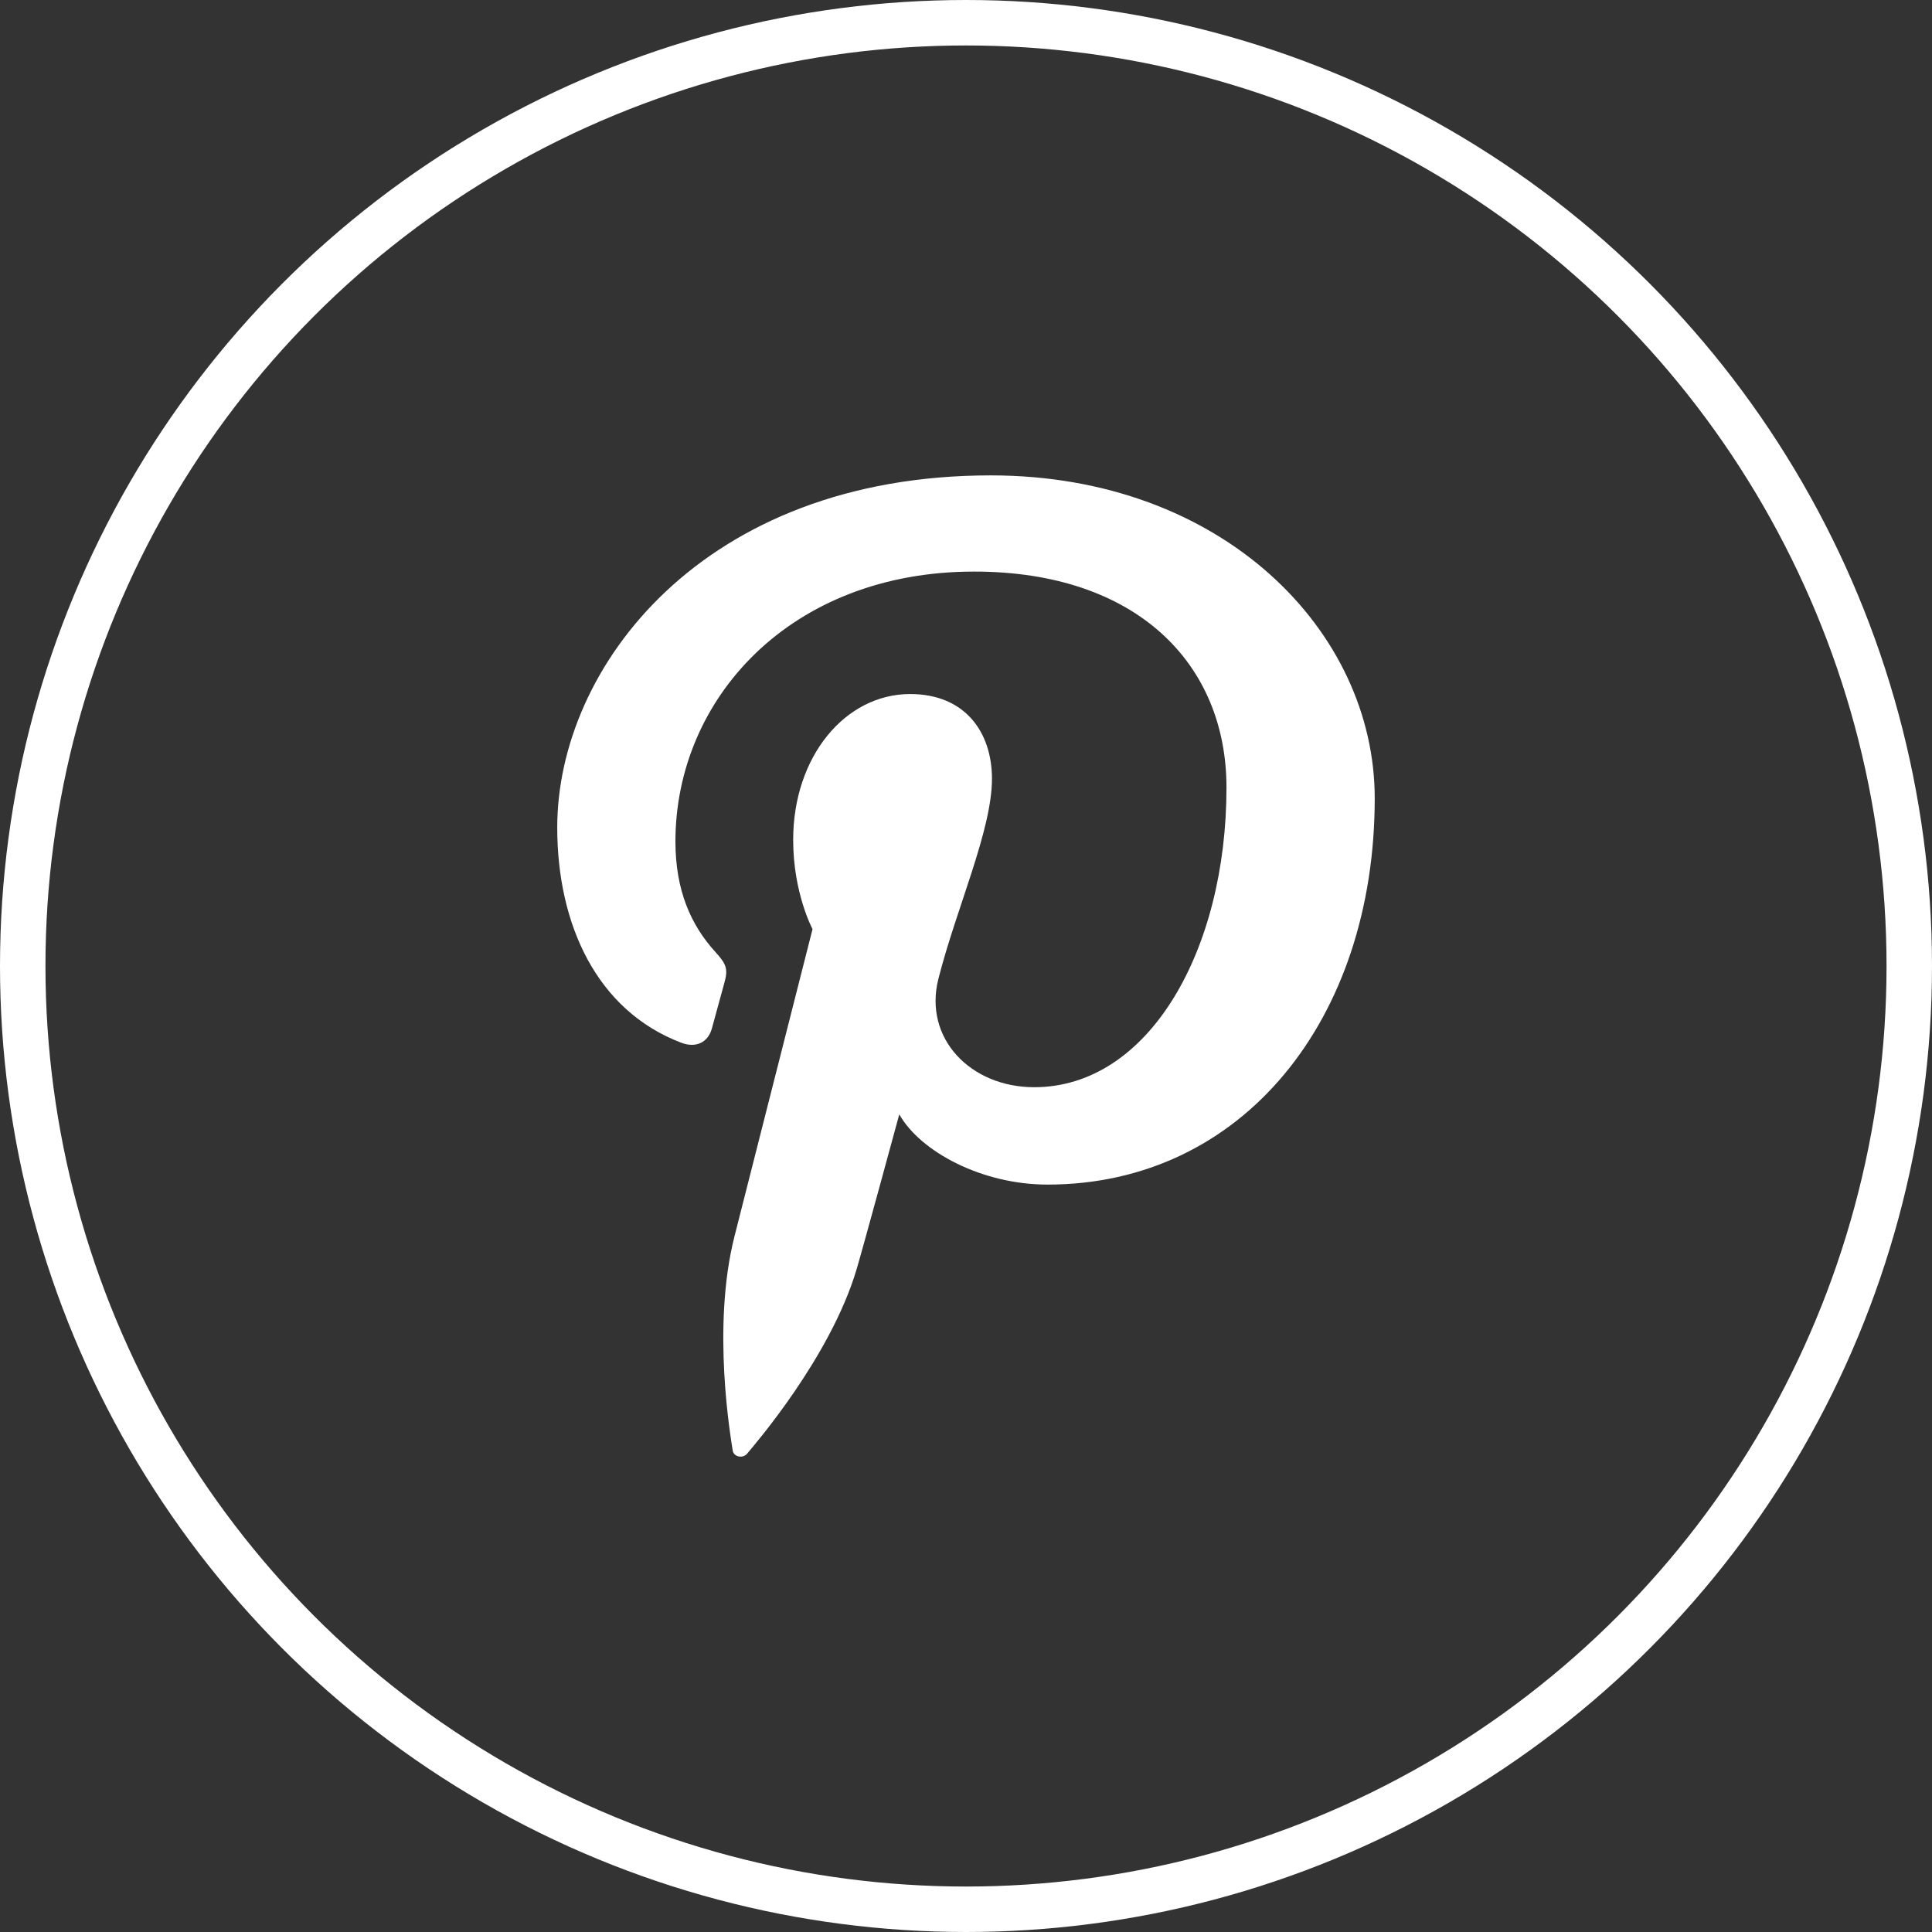 <?xml version="1.0" encoding="utf-8"?>
<!-- Generator: Adobe Illustrator 16.0.4, SVG Export Plug-In . SVG Version: 6.00 Build 0)  -->
<!DOCTYPE svg PUBLIC "-//W3C//DTD SVG 1.1//EN" "http://www.w3.org/Graphics/SVG/1.1/DTD/svg11.dtd">
<svg version="1.1" id="Layer_1" xmlns="http://www.w3.org/2000/svg" xmlns:xlink="http://www.w3.org/1999/xlink" x="0px" y="0px"
	 width="85px" height="85px" viewBox="0 0 85 85" enable-background="new 0 0 85 85" xml:space="preserve">
<rect x="0" y="0" width="85" height="85" fill="#333333" stroke="none"/>
<circle fill="none" stroke="#FFFFFF" stroke-width="2" stroke-miterlimit="10" cx="42.5" cy="42.5" r="41.5"/>
<path fill="#FFFFFF" d="M43.589,20.915c-12.68,0-19.073,8.447-19.073,15.49c0,4.265,1.738,8.061,5.465,9.474
	c0.611,0.232,1.158,0.008,1.336-0.621c0.124-0.436,0.415-1.532,0.545-1.99c0.178-0.622,0.109-0.84-0.384-1.38
	c-1.075-1.181-1.762-2.704-1.762-4.866c0-6.265,5.046-11.875,13.14-11.875c7.166,0,11.104,4.069,11.104,9.502
	c0,7.15-3.406,13.184-8.461,13.184c-2.793,0-4.882-2.146-4.212-4.776c0.802-3.141,2.355-6.53,2.355-8.798
	c0-2.03-1.172-3.724-3.599-3.724c-2.854,0-5.147,2.744-5.147,6.418c0,2.341,0.852,3.924,0.852,3.924s-2.921,11.5-3.433,13.513
	c-1.02,4.01-0.153,8.926-0.08,9.423c0.043,0.294,0.45,0.363,0.634,0.143c0.263-0.319,3.662-4.219,4.818-8.115
	c0.326-1.103,1.877-6.814,1.877-6.814c0.926,1.642,3.637,3.09,6.519,3.09c8.58,0,14.399-7.269,14.399-16.994
	C60.484,27.763,53.78,20.915,43.589,20.915z"/>
</svg>
